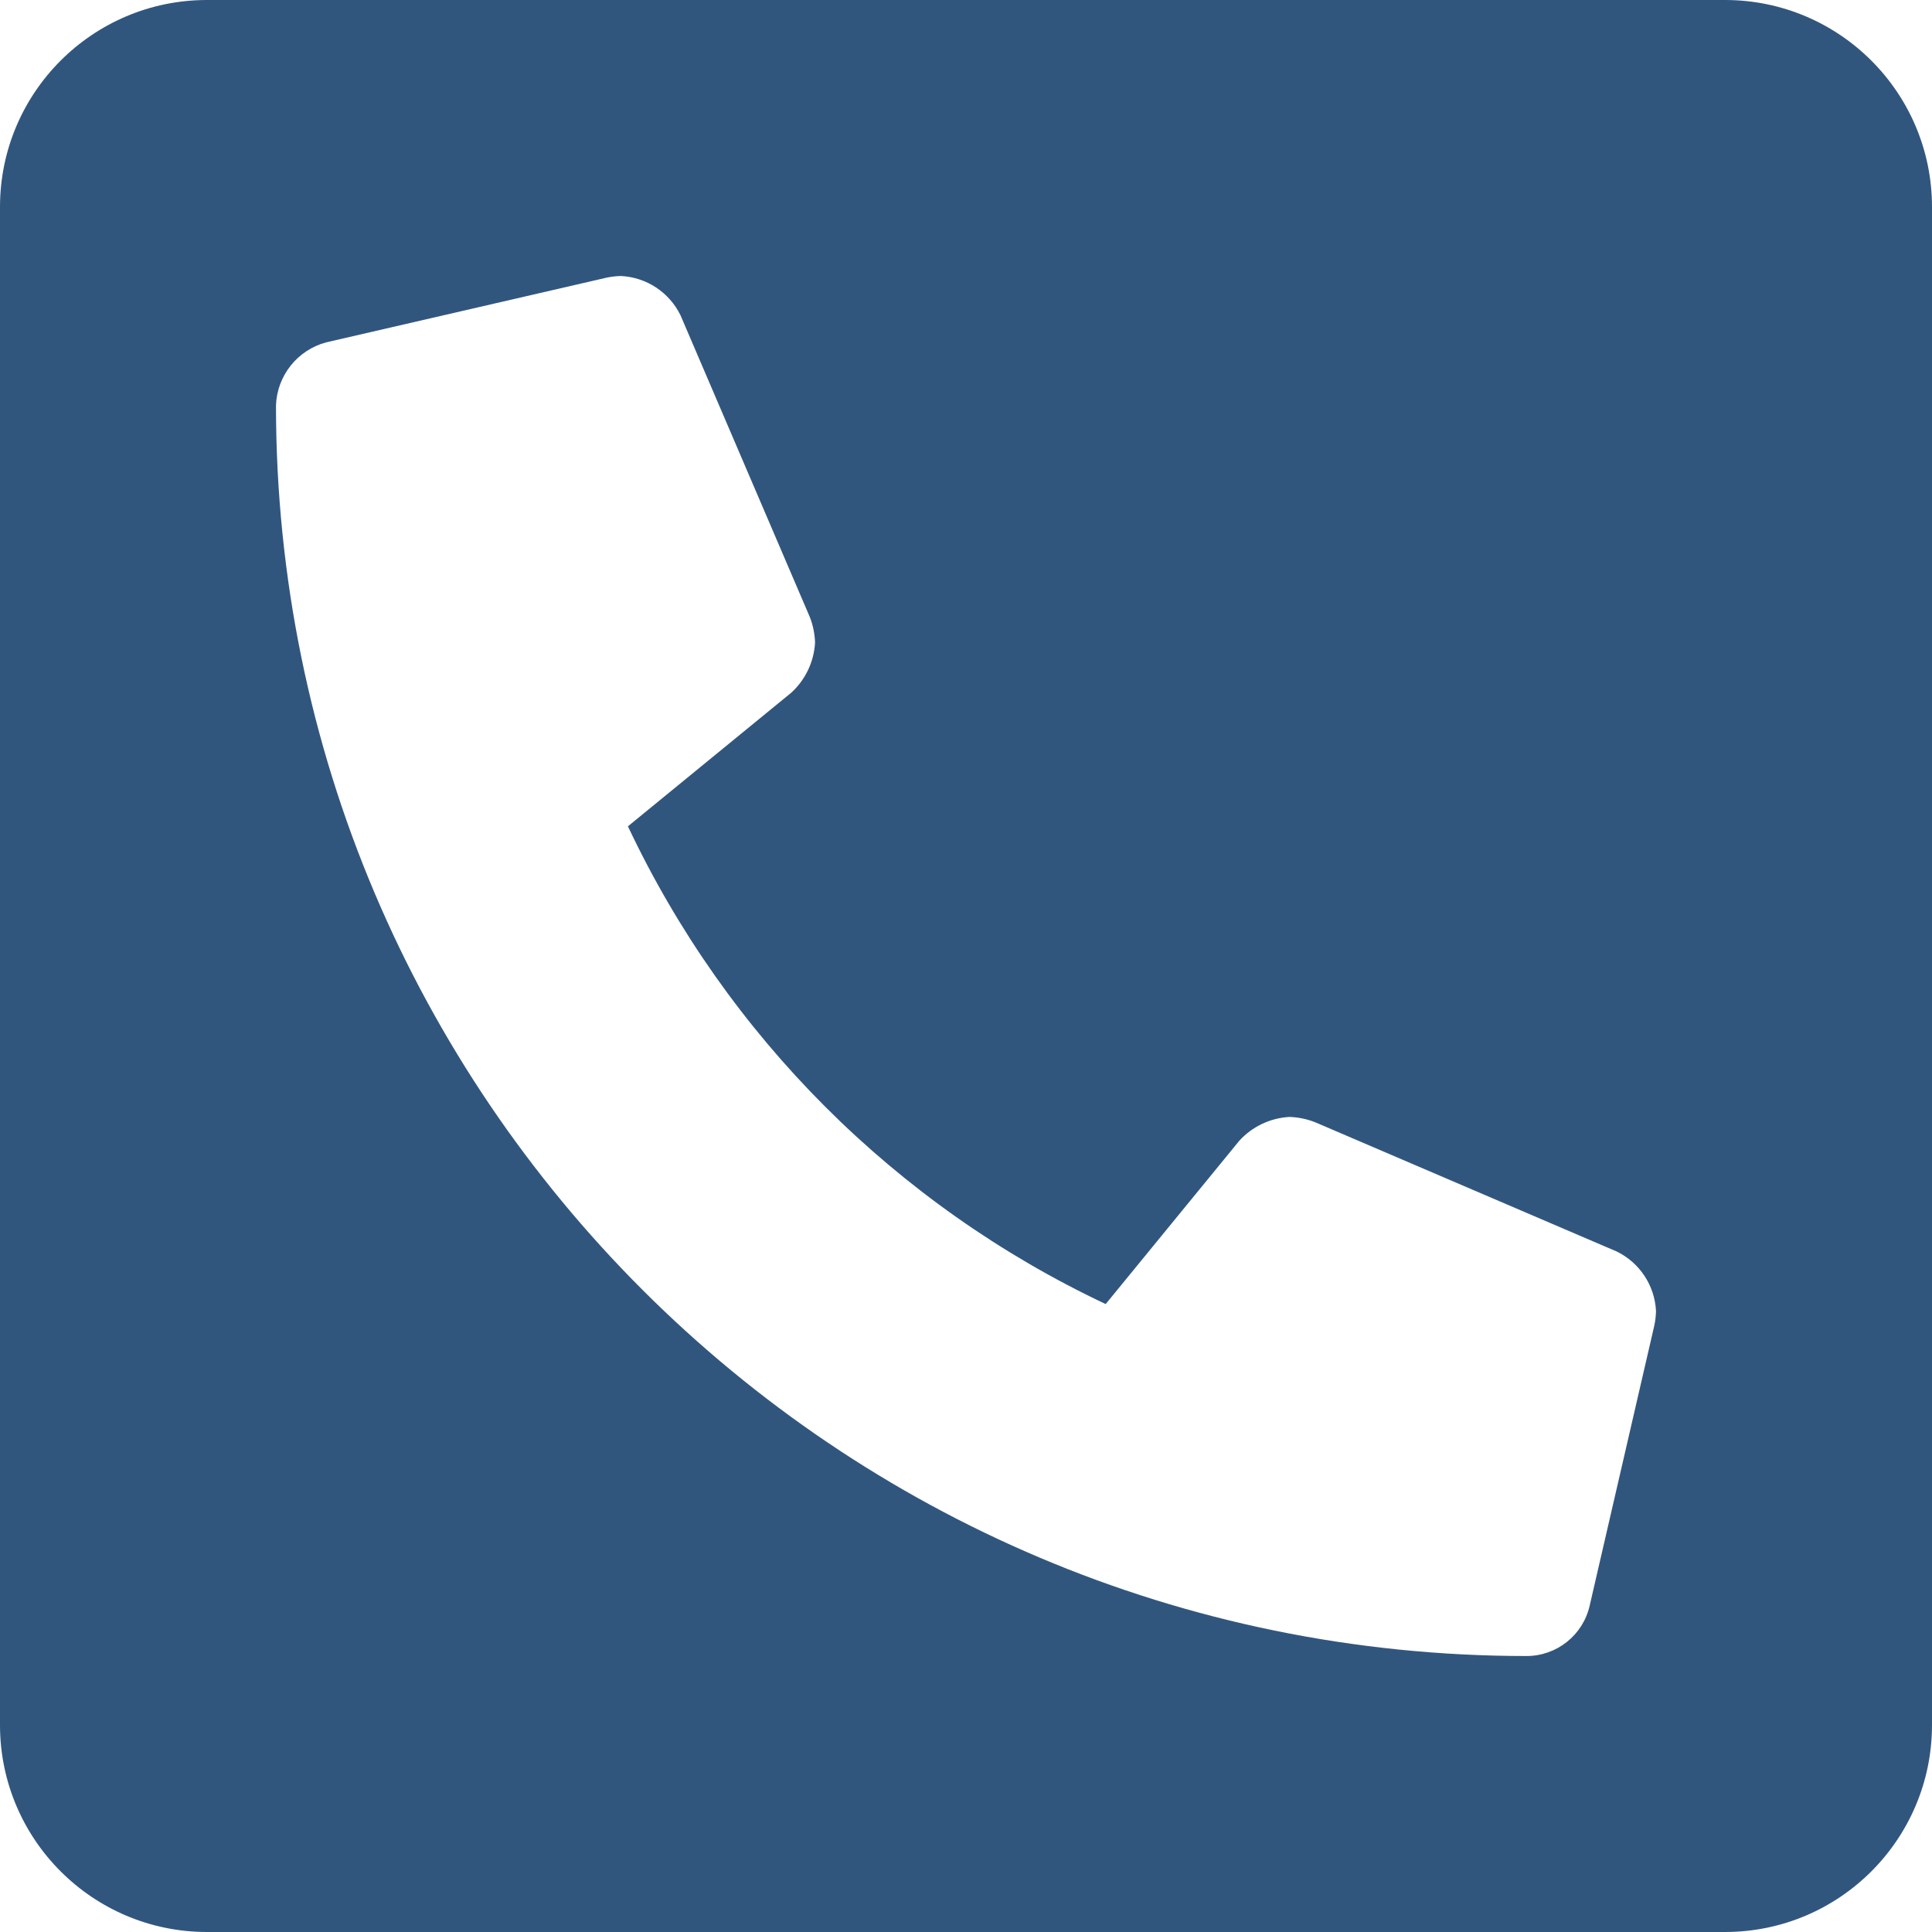 <?xml version="1.0" encoding="utf-8"?>
<!-- Generator: Adobe Illustrator 16.0.0, SVG Export Plug-In . SVG Version: 6.00 Build 0)  -->
<!DOCTYPE svg PUBLIC "-//W3C//DTD SVG 1.1//EN" "http://www.w3.org/Graphics/SVG/1.1/DTD/svg11.dtd">
<svg version="1.1" id="圖層_1" focusable="false" xmlns="http://www.w3.org/2000/svg" xmlns:xlink="http://www.w3.org/1999/xlink"
	 x="0px" y="0px" width="100px" height="100px" viewBox="1230 240 100 100" enable-background="new 1230 240 100 100"
	 xml:space="preserve">
<path fill="#31567E" d="M1319.285,240h-78.571c-5.917,0-10.714,4.797-10.714,10.714v78.571c0,5.918,4.797,10.715,10.714,10.715
	h78.571c5.918,0,10.715-4.797,10.715-10.715v-78.571C1330,244.797,1325.203,240,1319.285,240z M1315.627,308.609l-3.348,14.509
	c-0.351,1.52-1.703,2.595-3.262,2.597c-35.714,0-64.732-28.954-64.732-64.732c0.055-1.54,1.108-2.863,2.596-3.262l14.509-3.348
	c0.248-0.053,0.499-0.082,0.752-0.087c1.319,0.066,2.498,0.844,3.079,2.029l6.696,15.625c0.164,0.421,0.255,0.867,0.27,1.319
	c-0.055,0.991-0.496,1.922-1.228,2.592l-8.458,6.919c5.125,10.861,13.867,19.603,24.729,24.728l6.92-8.458
	c0.67-0.733,1.601-1.173,2.592-1.228c0.451,0.015,0.896,0.106,1.318,0.27l15.625,6.697c1.186,0.58,1.964,1.76,2.029,3.078
	C1315.709,308.11,1315.68,308.362,1315.627,308.609z"/>
</svg>
